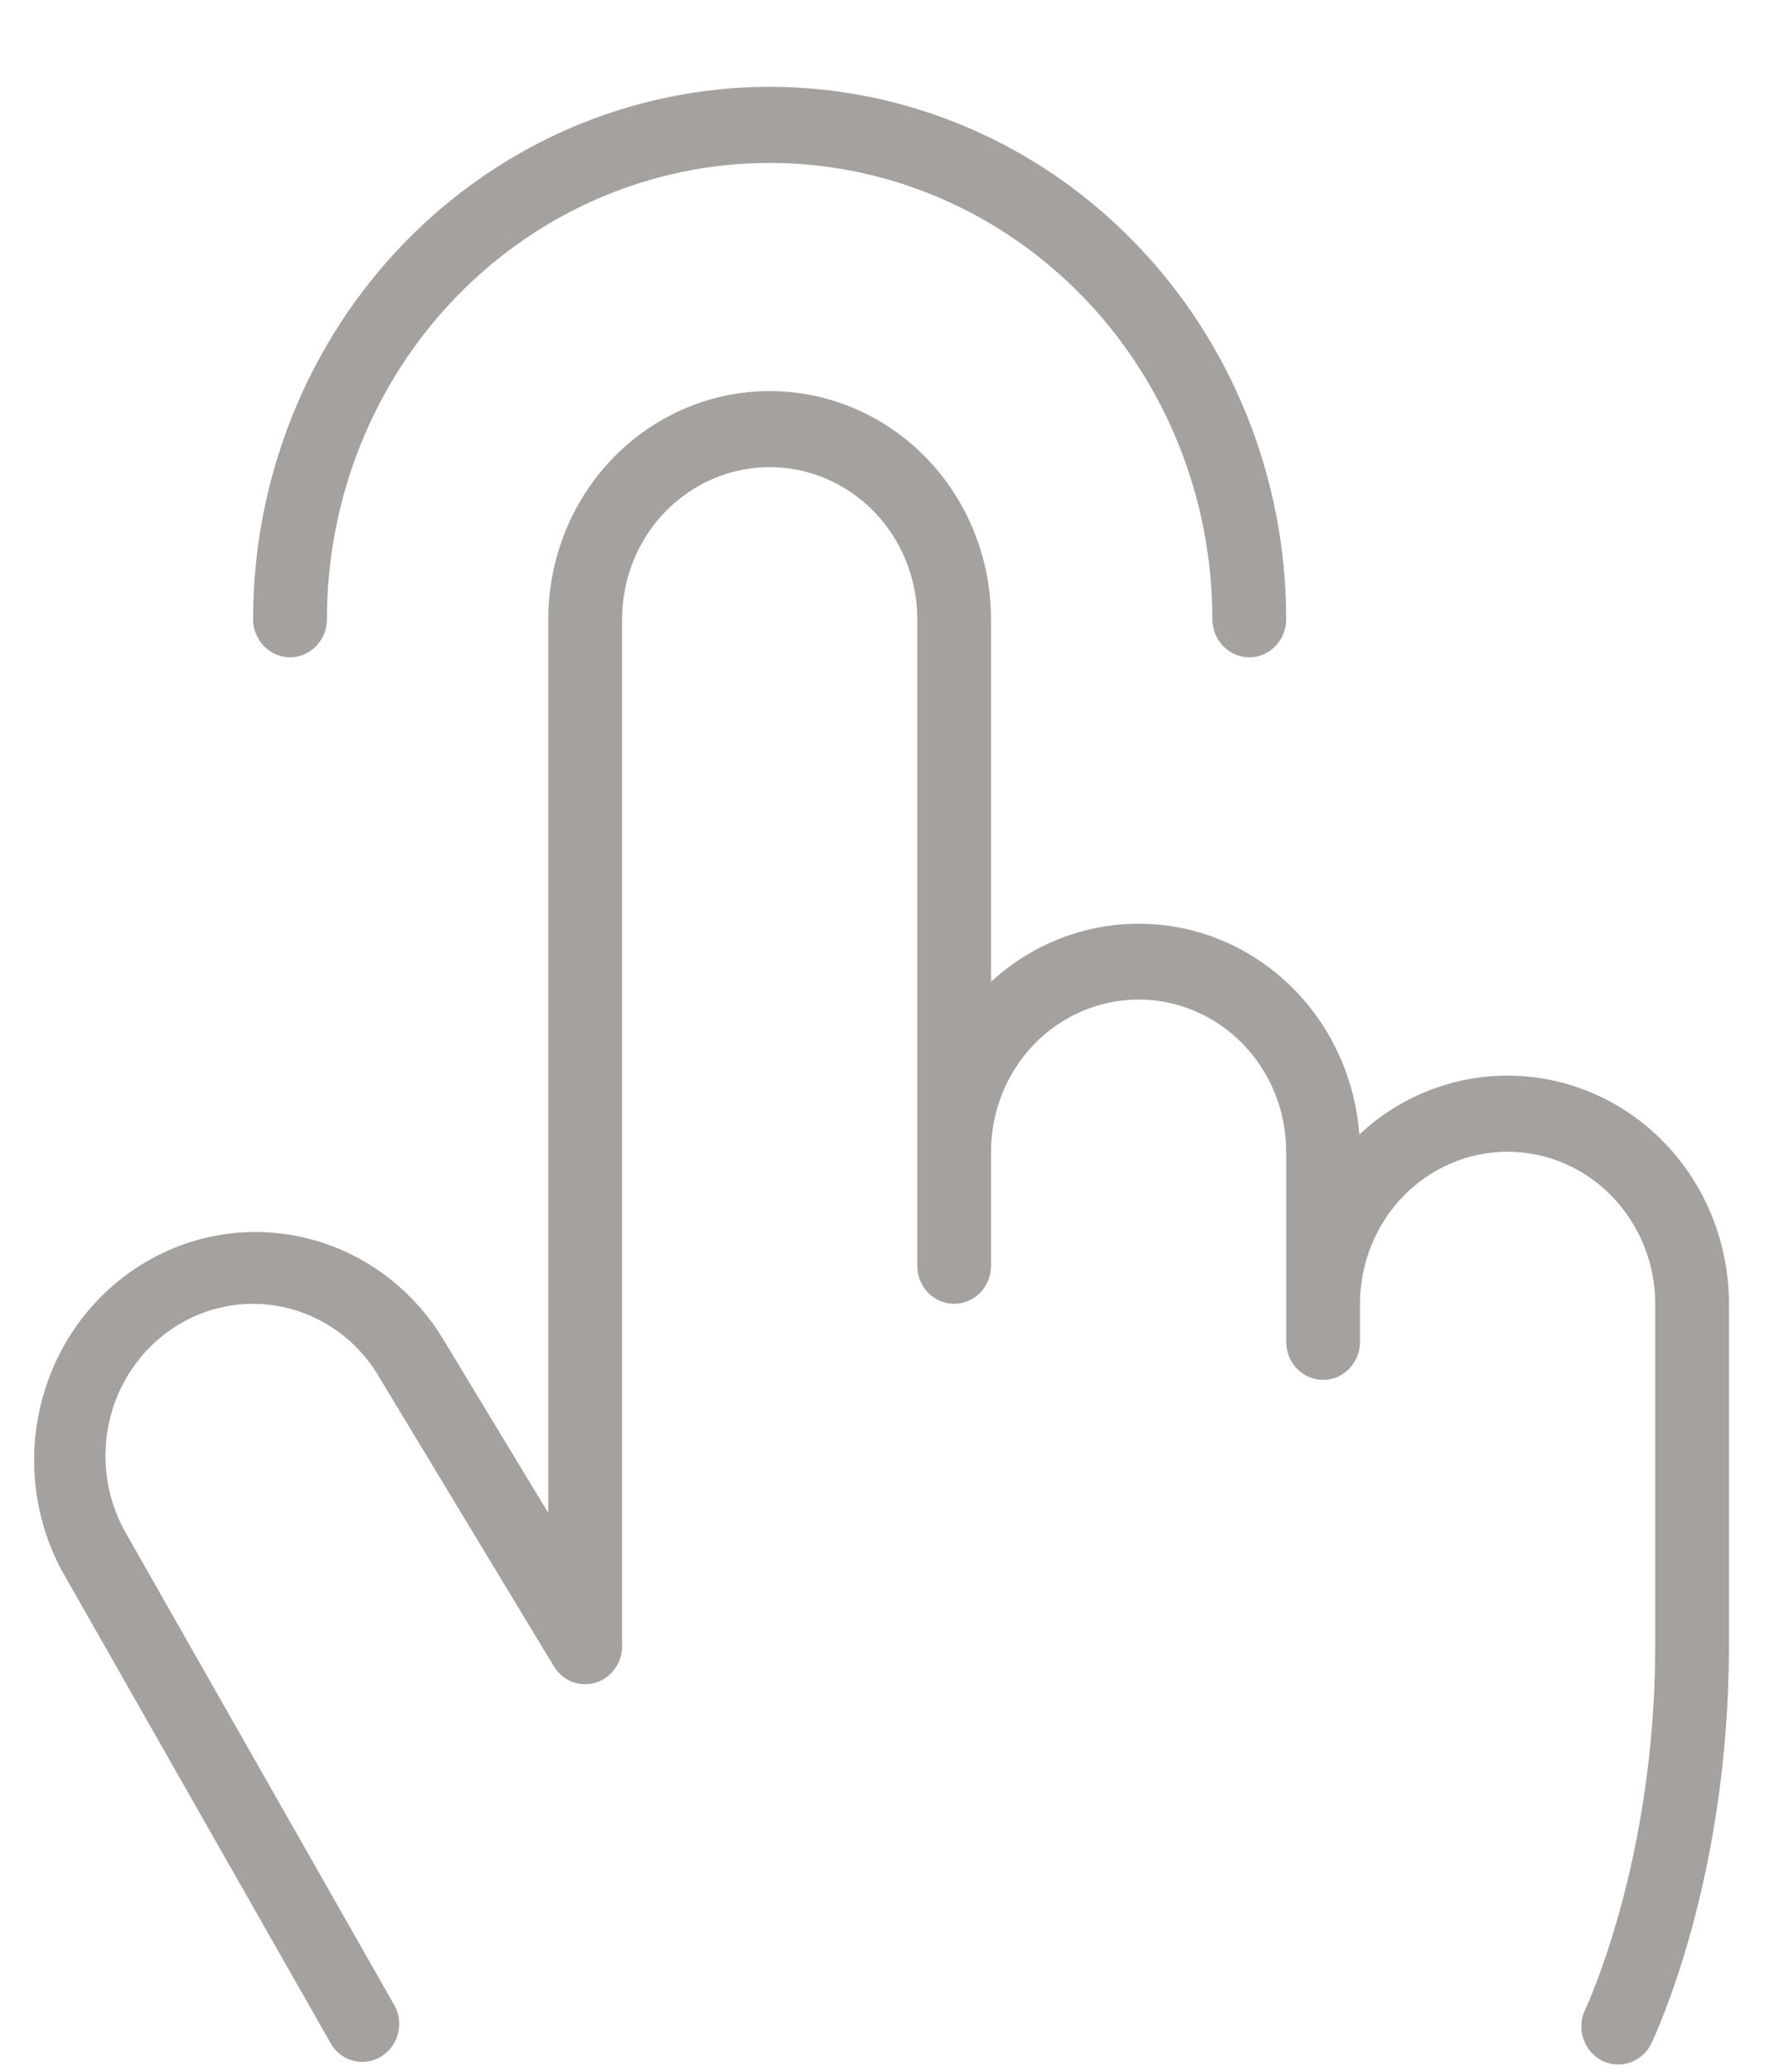 <?xml version="1.0" encoding="UTF-8"?> <svg xmlns="http://www.w3.org/2000/svg" width="19" height="22" viewBox="0 0 19 22" fill="none"><path d="M2.688 6.576C2.688 5.076 3.266 3.638 4.295 2.578C5.324 1.518 6.719 0.922 8.174 0.922C9.629 0.922 11.025 1.518 12.053 2.578C13.082 3.638 13.66 5.076 13.66 6.576C13.66 6.683 13.619 6.786 13.545 6.861C13.472 6.937 13.372 6.98 13.268 6.98C13.164 6.98 13.065 6.937 12.991 6.861C12.918 6.786 12.876 6.683 12.876 6.576C12.876 5.29 12.381 4.058 11.499 3.149C10.617 2.24 9.421 1.73 8.174 1.73C6.927 1.73 5.731 2.24 4.849 3.149C3.967 4.058 3.472 5.29 3.472 6.576C3.472 6.683 3.431 6.786 3.357 6.861C3.284 6.937 3.184 6.98 3.08 6.98C2.976 6.98 2.877 6.937 2.803 6.861C2.73 6.786 2.688 6.683 2.688 6.576ZM16.011 11.422C15.429 11.421 14.868 11.644 14.437 12.047C14.403 11.596 14.248 11.164 13.989 10.799C13.73 10.435 13.377 10.152 12.97 9.983C12.563 9.815 12.118 9.767 11.687 9.845C11.255 9.923 10.852 10.124 10.525 10.425V6.576C10.525 5.933 10.278 5.317 9.837 4.862C9.396 4.408 8.798 4.153 8.174 4.153C7.551 4.153 6.953 4.408 6.512 4.862C6.071 5.317 5.823 5.933 5.823 6.576V16.066L4.72 14.243C4.4 13.702 3.888 13.313 3.292 13.157C2.697 13.001 2.066 13.091 1.535 13.409C1.003 13.726 0.613 14.245 0.449 14.855C0.284 15.465 0.357 16.117 0.653 16.672L3.525 21.72C3.581 21.804 3.666 21.863 3.762 21.885C3.858 21.907 3.959 21.891 4.044 21.84C4.129 21.789 4.193 21.707 4.222 21.61C4.251 21.513 4.244 21.408 4.201 21.316L1.33 16.268C1.122 15.897 1.066 15.456 1.173 15.042C1.281 14.628 1.544 14.275 1.904 14.061C2.264 13.847 2.692 13.789 3.093 13.9C3.495 14.011 3.837 14.281 4.045 14.653L4.052 14.665L5.882 17.694C5.927 17.768 5.994 17.826 6.074 17.858C6.153 17.889 6.241 17.893 6.323 17.869C6.405 17.845 6.477 17.794 6.528 17.723C6.58 17.653 6.607 17.567 6.607 17.48V6.576C6.607 6.147 6.772 5.736 7.066 5.433C7.36 5.131 7.759 4.96 8.174 4.96C8.59 4.96 8.989 5.131 9.283 5.433C9.577 5.736 9.742 6.147 9.742 6.576V13.441C9.742 13.548 9.783 13.651 9.856 13.727C9.93 13.802 10.03 13.845 10.133 13.845C10.237 13.845 10.337 13.802 10.411 13.727C10.484 13.651 10.525 13.548 10.525 13.441V12.23C10.525 11.801 10.691 11.39 10.984 11.087C11.278 10.784 11.677 10.614 12.093 10.614C12.508 10.614 12.907 10.784 13.201 11.087C13.495 11.39 13.66 11.801 13.66 12.23V14.249C13.66 14.356 13.701 14.459 13.775 14.534C13.848 14.61 13.948 14.653 14.052 14.653C14.156 14.653 14.256 14.61 14.329 14.534C14.402 14.459 14.444 14.356 14.444 14.249V13.845C14.444 13.416 14.609 13.006 14.903 12.703C15.197 12.4 15.595 12.23 16.011 12.23C16.427 12.23 16.826 12.4 17.119 12.703C17.413 13.006 17.579 13.416 17.579 13.845V17.48C17.579 19.767 16.843 21.322 16.836 21.337C16.813 21.385 16.799 21.436 16.796 21.489C16.792 21.542 16.798 21.596 16.815 21.646C16.831 21.696 16.857 21.743 16.89 21.783C16.924 21.823 16.965 21.856 17.011 21.88C17.066 21.907 17.126 21.922 17.187 21.922C17.26 21.922 17.331 21.901 17.393 21.862C17.455 21.822 17.505 21.766 17.538 21.699C17.571 21.629 18.362 19.969 18.362 17.48V13.845C18.362 13.202 18.115 12.586 17.674 12.132C17.233 11.677 16.635 11.422 16.011 11.422Z" fill="#A4A19E"></path></svg> 